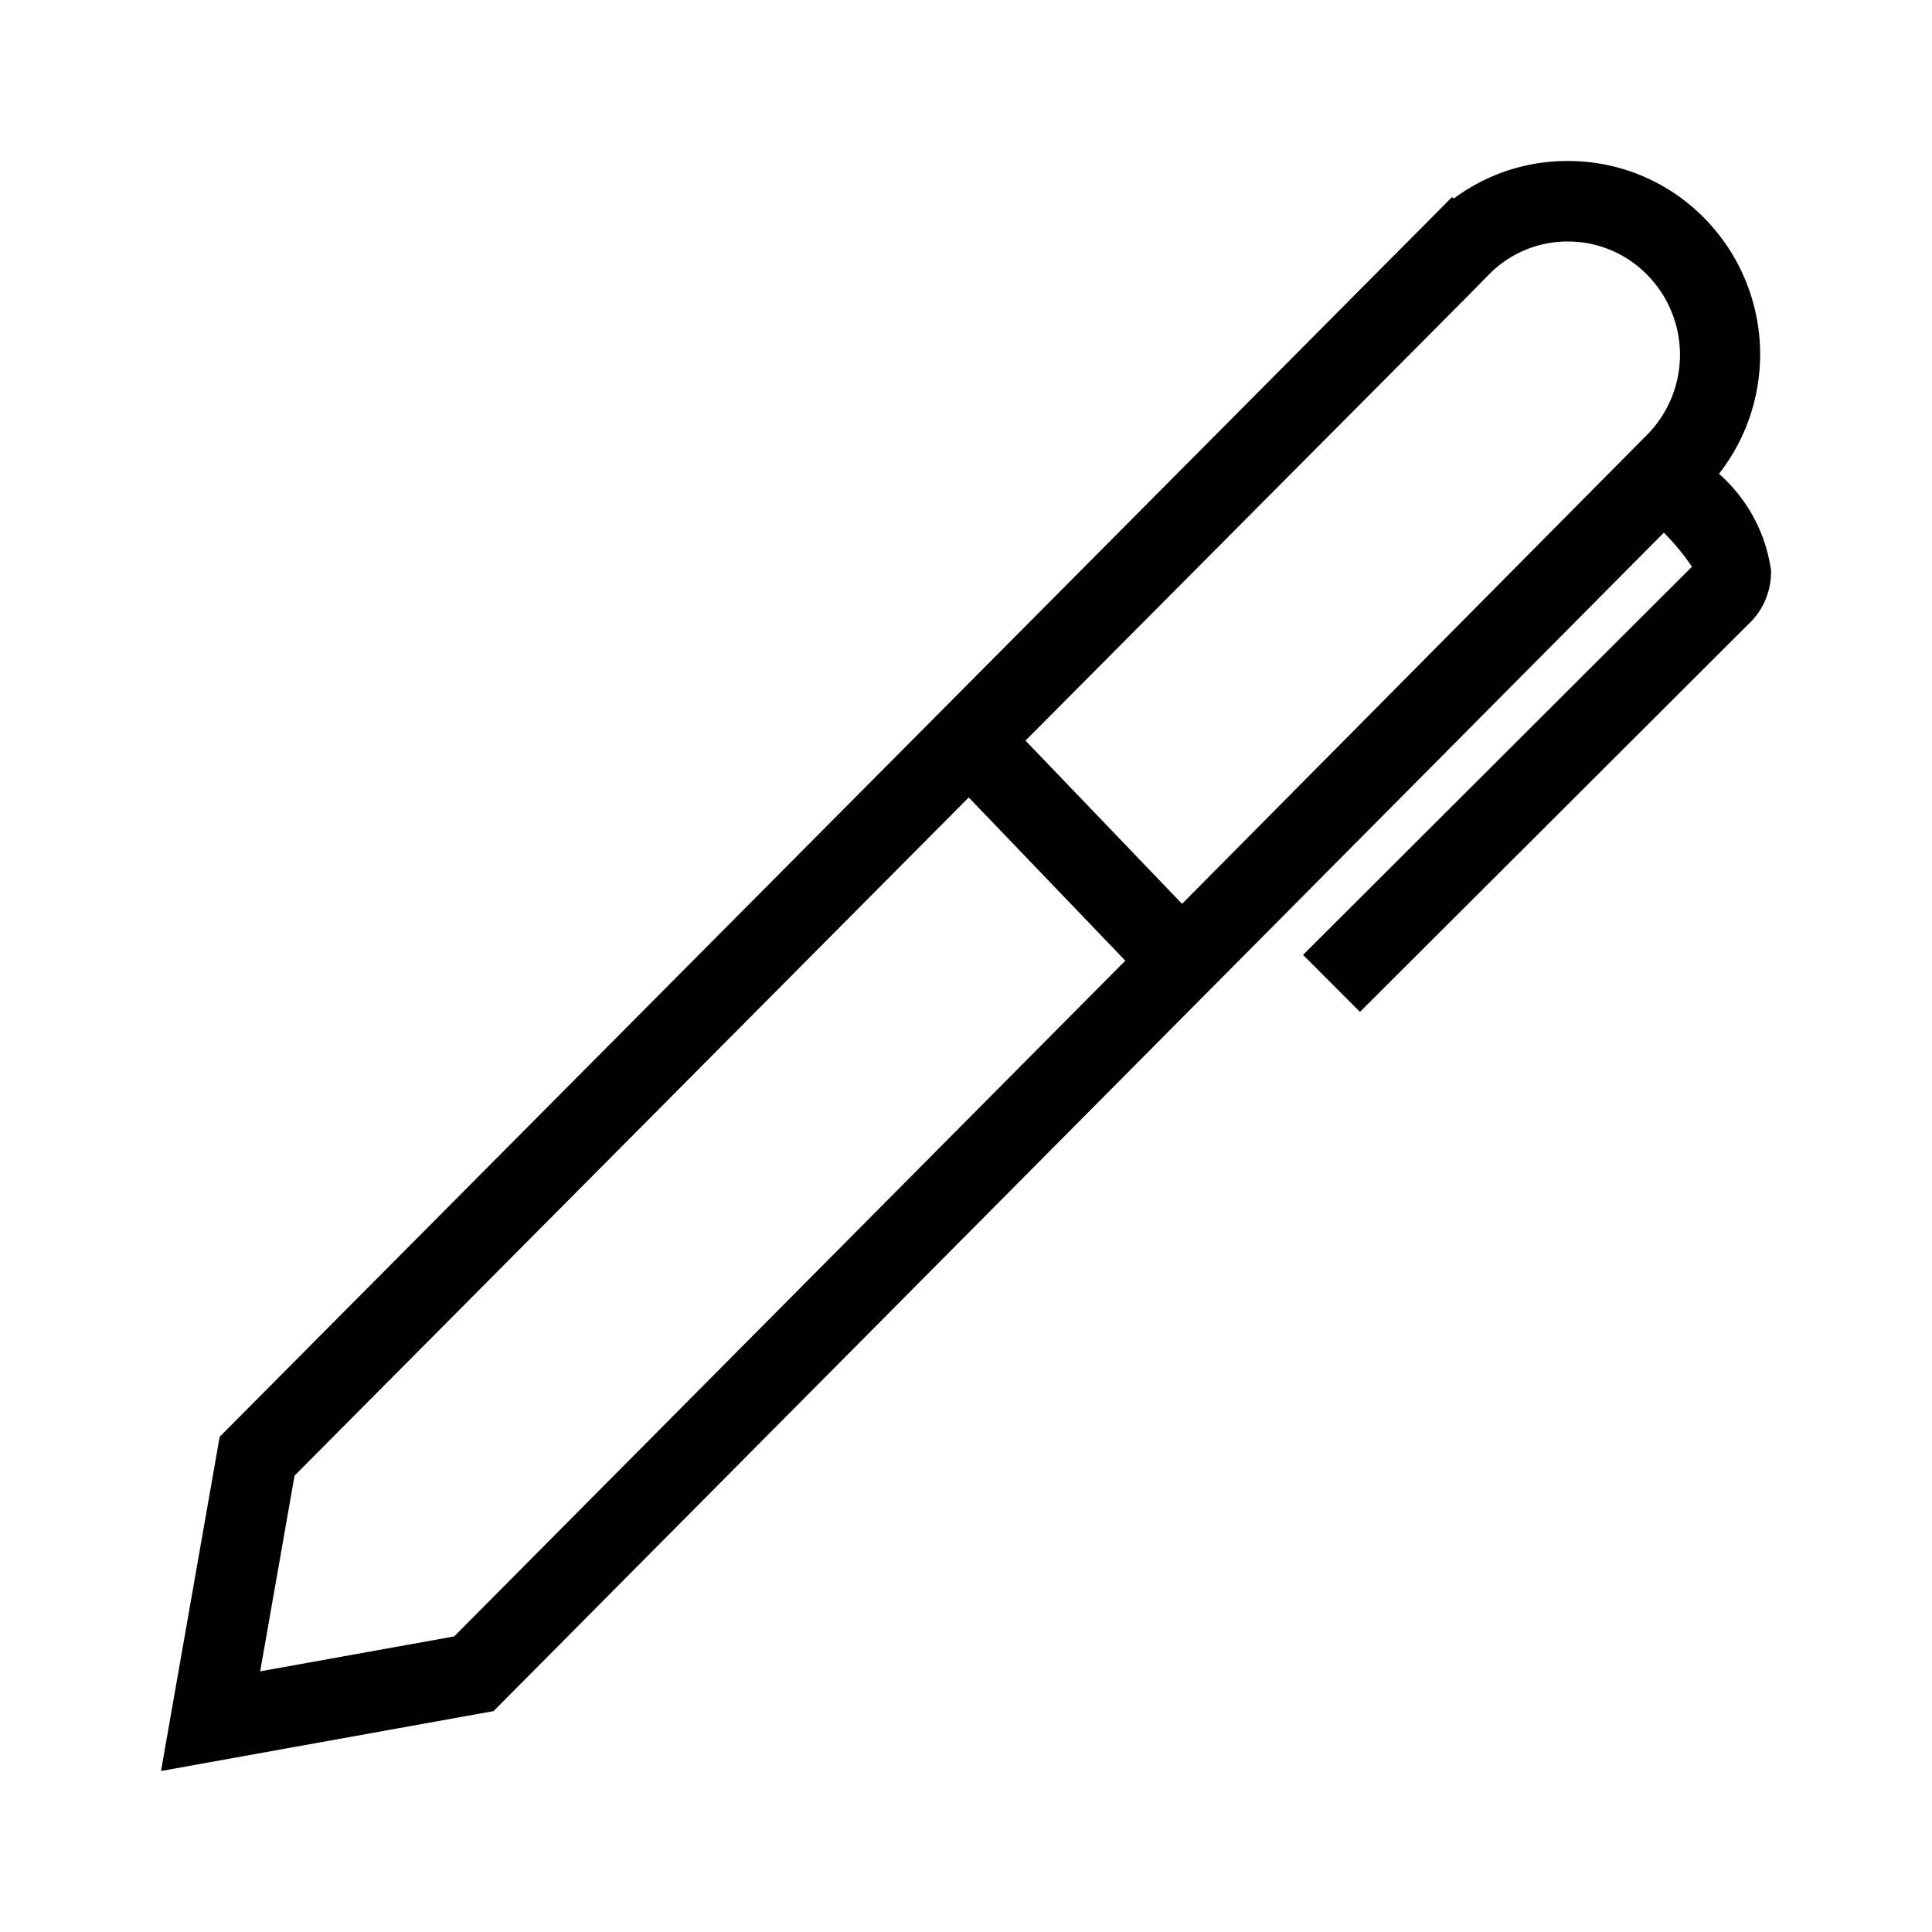 <svg xmlns="http://www.w3.org/2000/svg" viewBox="0 0 24 24"><defs><style>.cls-1{fill:none;}</style></defs><title>bofa_icon_sign2_blk</title><g id="_24_X_24_BOX" data-name="24 X 24 BOX"><rect class="cls-1" width="24" height="24"/></g><g id="ICON_OUTLINE" data-name="ICON OUTLINE"><path d="M21.354,5.886a2.411,2.411,0,0,0-.184-3.178A2.366,2.366,0,0,0,19.474,2h0a2.356,2.356,0,0,0-1.411.464l-.027-.014L2.729,17.848,2,22l4.131-.744L20.669,6.617a2.91,2.91,0,0,1,.349.423l-4.831,4.822.707.708,4.817-4.808A.888.888,0,0,0,22,7.082,1.96,1.96,0,0,0,21.354,5.886ZM5.642,20.328l-2.41.434.427-2.431,8.375-8.425,1.945,2.028Zm9.042-9.1L12.739,9.2l5.5-5.528,0,0,.255-.26A1.368,1.368,0,0,1,19.474,3h0a1.376,1.376,0,0,1,.985.411h0a1.414,1.414,0,0,1,0,1.992Z"/></g></svg>